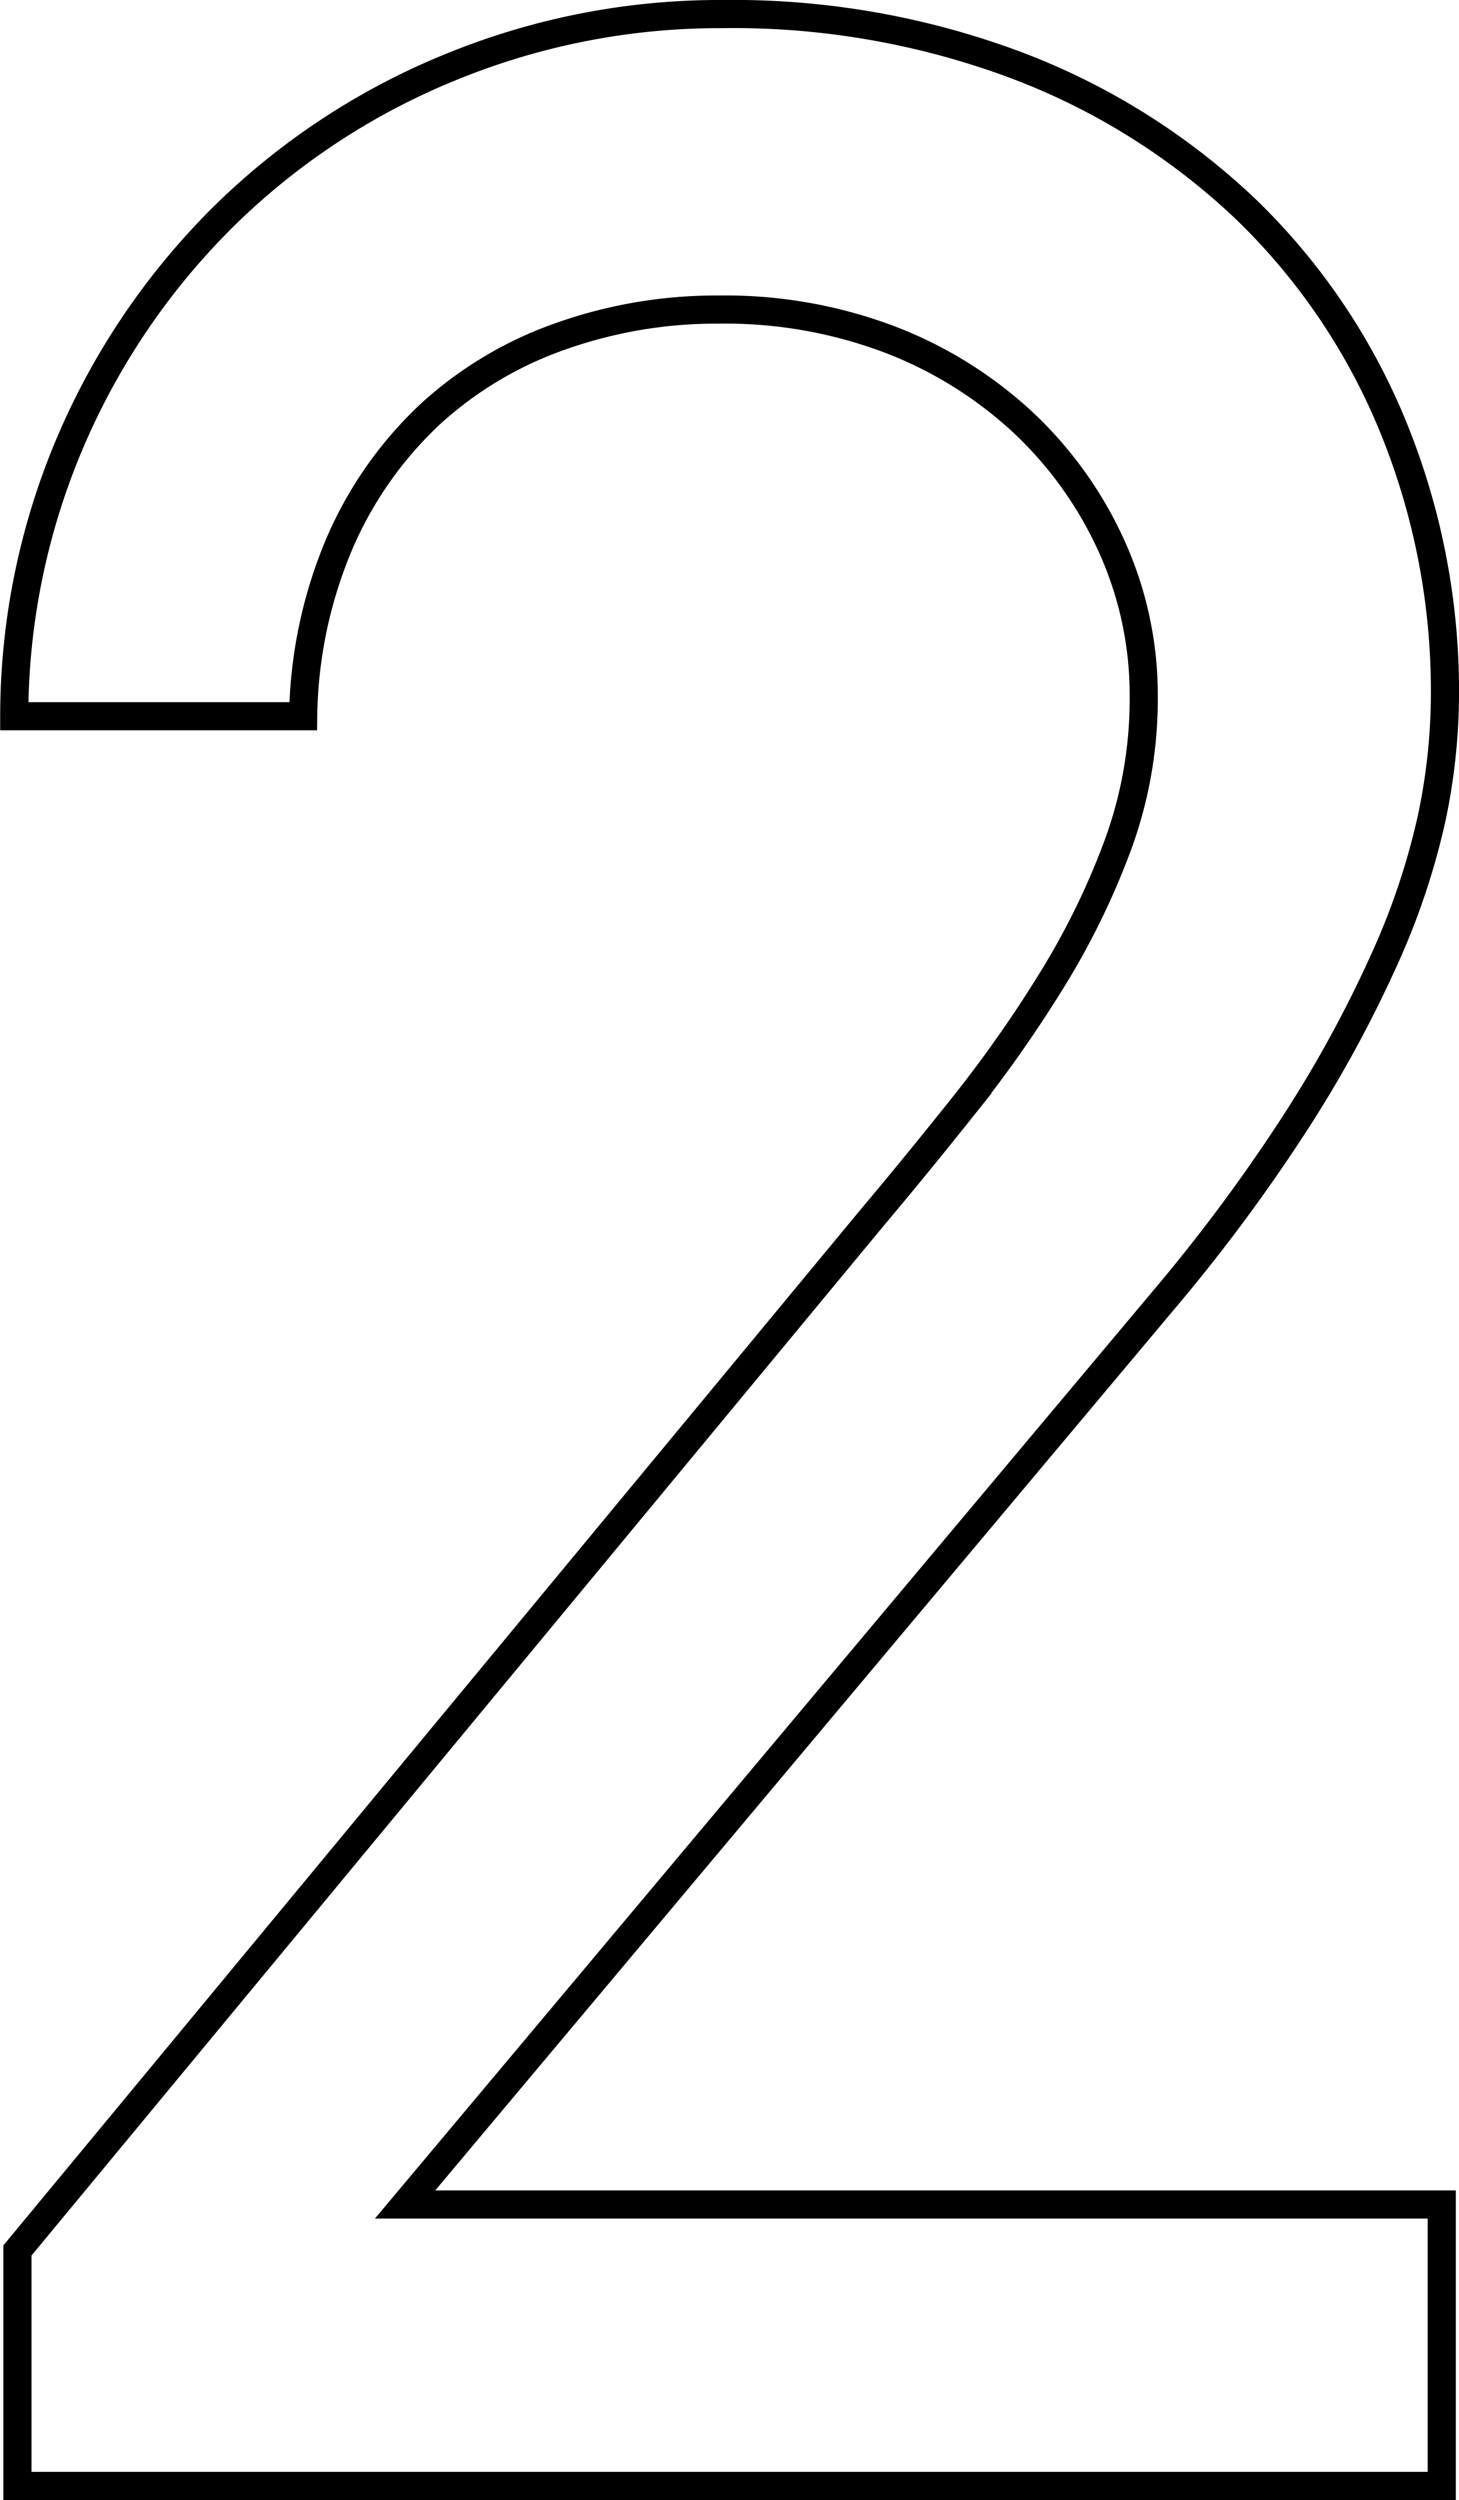 <svg xmlns="http://www.w3.org/2000/svg" viewBox="0 0 155.63 266.53"><defs><style>.cls-1{fill:none;stroke:#000;stroke-miterlimit:10;stroke-width:3px;}</style></defs><g id="Ebene_2" data-name="Ebene 2"><g id="Ebene_1-2" data-name="Ebene 1"><path class="cls-1" d="M1.86,239.9,93,129.84q4.6-5.46,9.65-11.79a137.23,137.23,0,0,0,9.4-13.33,80.45,80.45,0,0,0,7.18-14.61A45.11,45.11,0,0,0,122,74.3a38.34,38.34,0,0,0-3.42-16.06,41.56,41.56,0,0,0-9.4-13.16,43.93,43.93,0,0,0-14.27-8.89A49.59,49.59,0,0,0,76.71,33a49.72,49.72,0,0,0-16.83,2.82A40.36,40.36,0,0,0,46,44.05a41.14,41.14,0,0,0-9.66,13.59,48.69,48.69,0,0,0-4,18.71H1.52a74.54,74.54,0,0,1,6.32-30A75.53,75.53,0,0,1,24.33,22.61a74.61,74.61,0,0,1,24-15.56A75.65,75.65,0,0,1,77.05,1.5a86.16,86.16,0,0,1,31.62,5.55,72.84,72.84,0,0,1,24.27,15.3,68,68,0,0,1,15.63,23.07,74.42,74.42,0,0,1,5.56,28.88,64.46,64.46,0,0,1-1.45,13.08,76.12,76.12,0,0,1-5,14.86,131.52,131.52,0,0,1-9.23,17,185,185,0,0,1-14.44,19.48L43.21,235H153.79V265H1.86Z"/></g></g></svg>